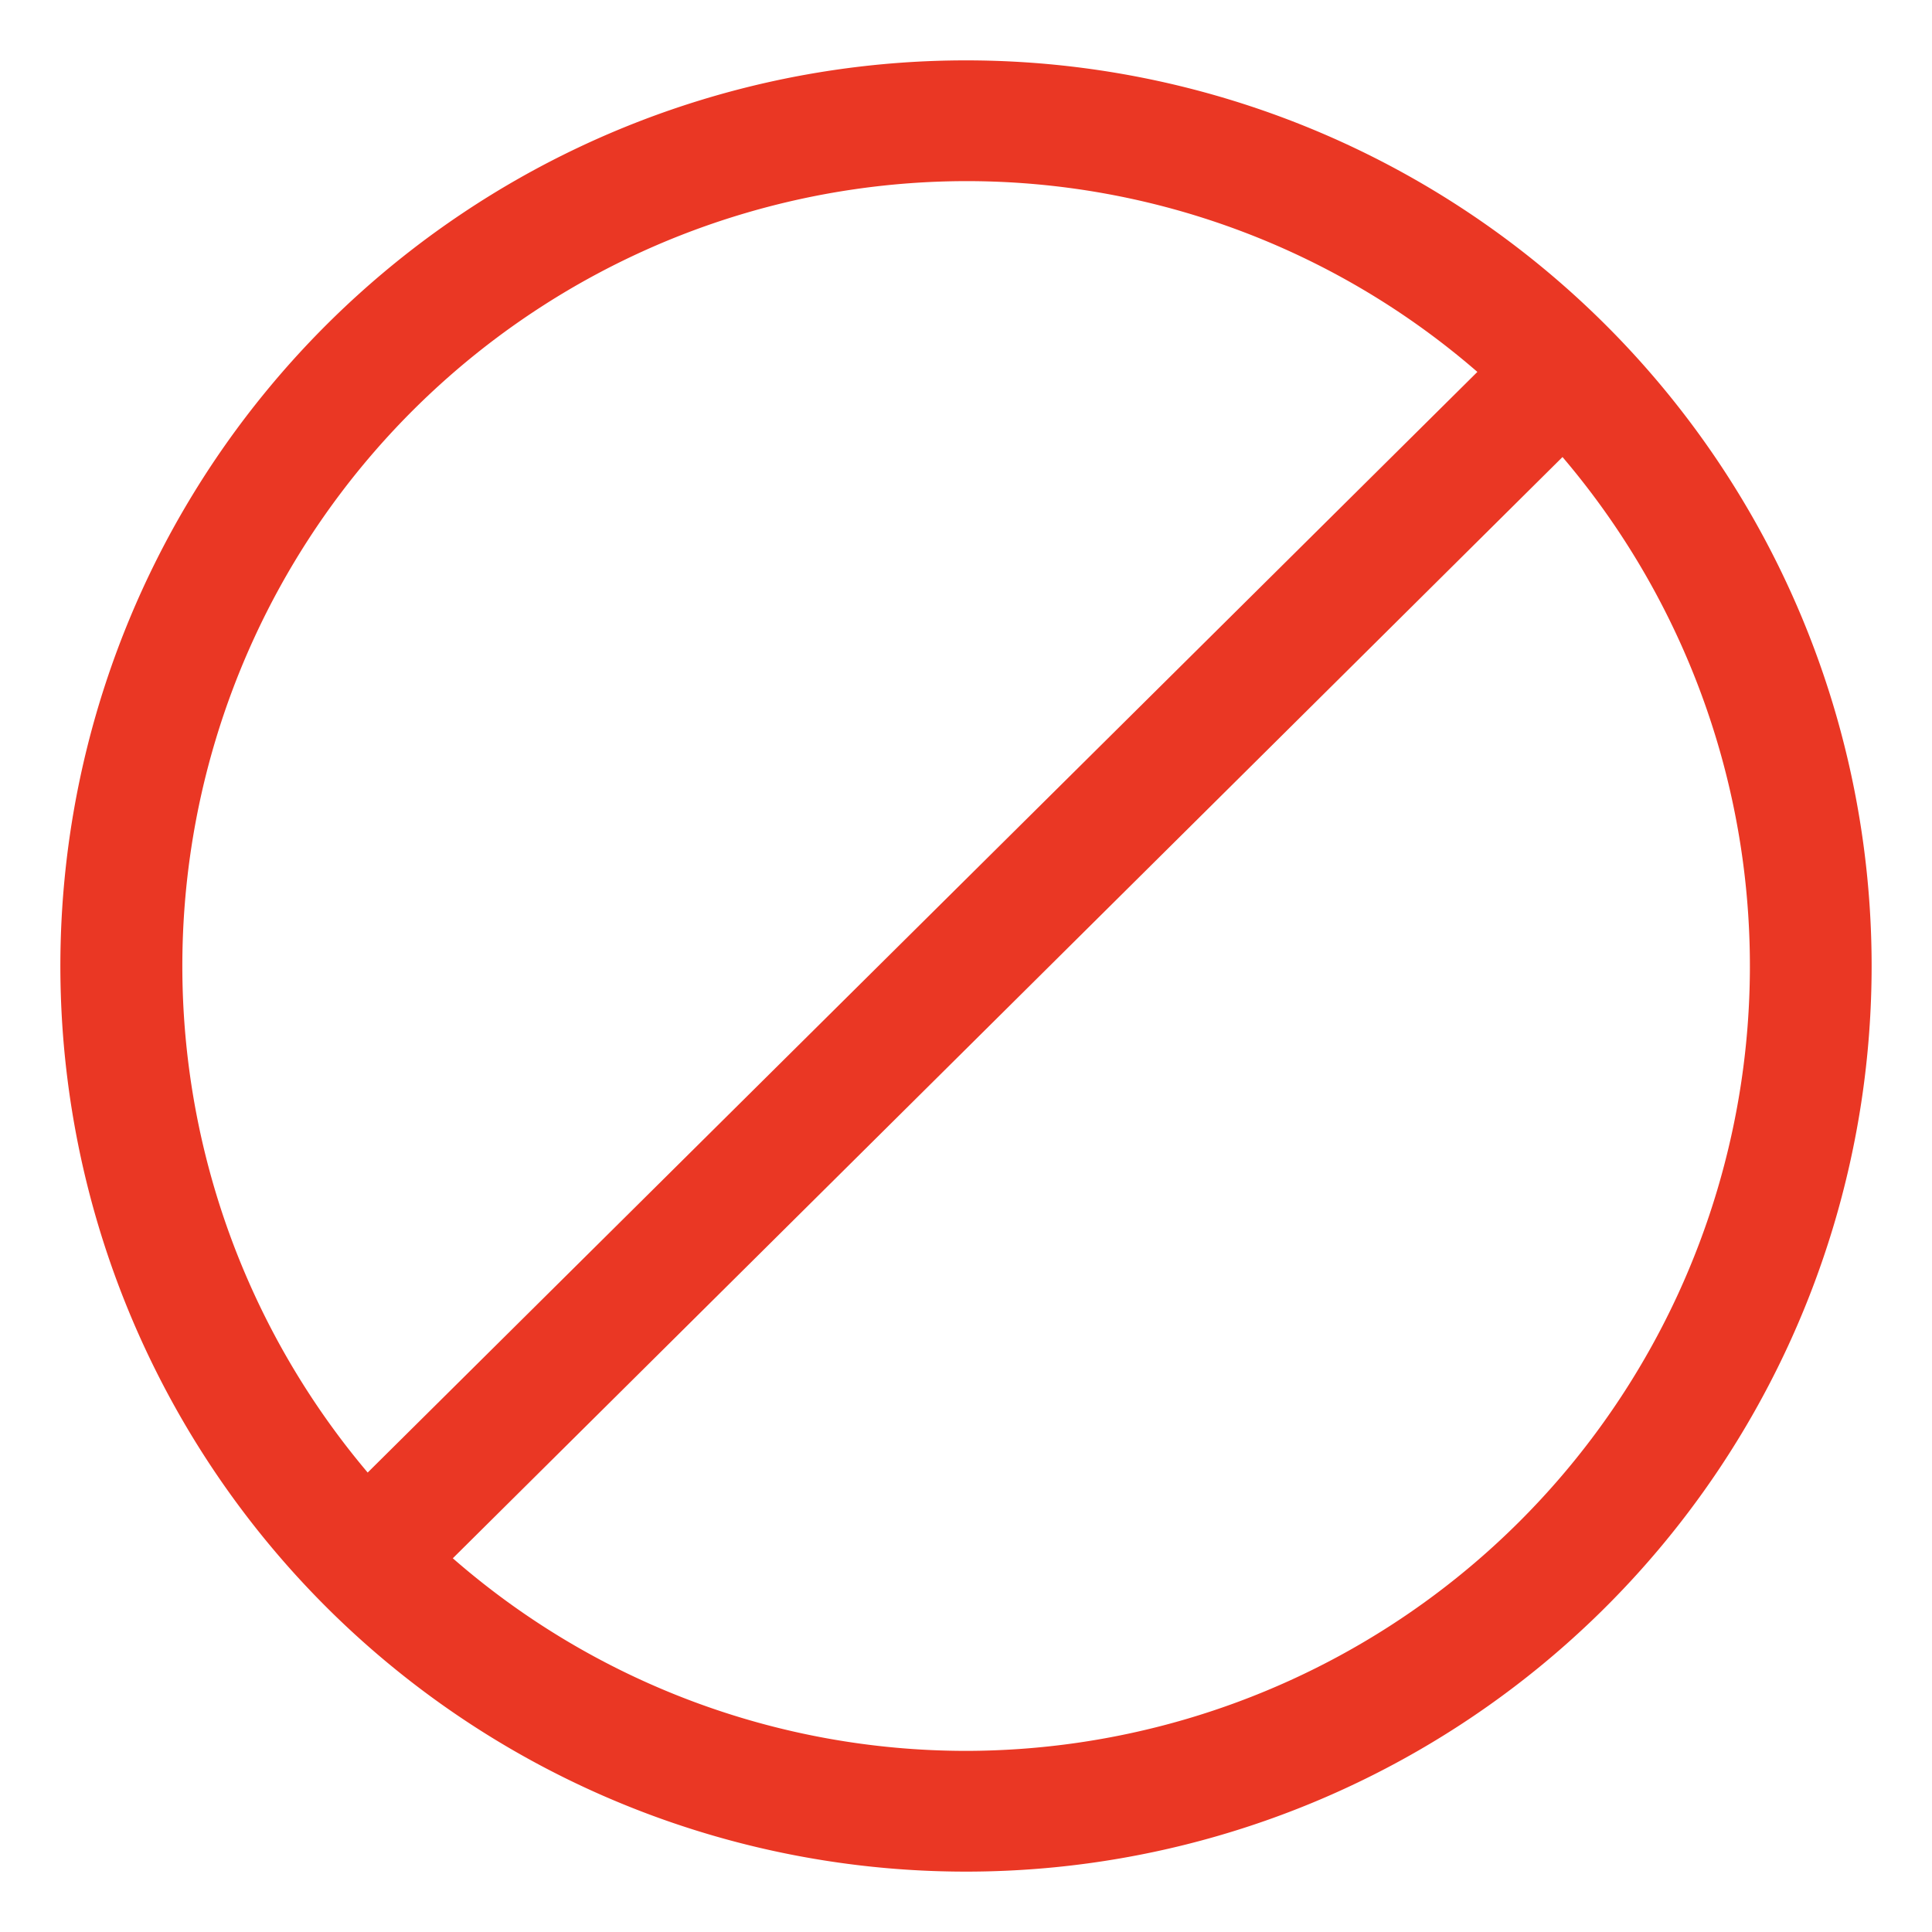 <?xml version="1.0" encoding="UTF-8"?> <svg xmlns="http://www.w3.org/2000/svg" xmlns:xlink="http://www.w3.org/1999/xlink" version="1.1" width="512" height="512" x="0" y="0" viewBox="0 0 32 32" style="enable-background:new 0 0 512 512" xml:space="preserve" class=""><g><path d="M16 1a15 15 0 1 0 15 15A15 15 0 0 0 16 1zm0 2a12.91 12.91 0 0 1 8.47 3.16L6.09 24.39A13 13 0 0 1 16 3zm0 26a12.93 12.93 0 0 1-8.5-3.19L25.88 7.57A13 13 0 0 1 16 29z" data-name="Layer 2" fill="#ea3724" opacity="1" data-original="#000000" class=""></path></g></svg> 
